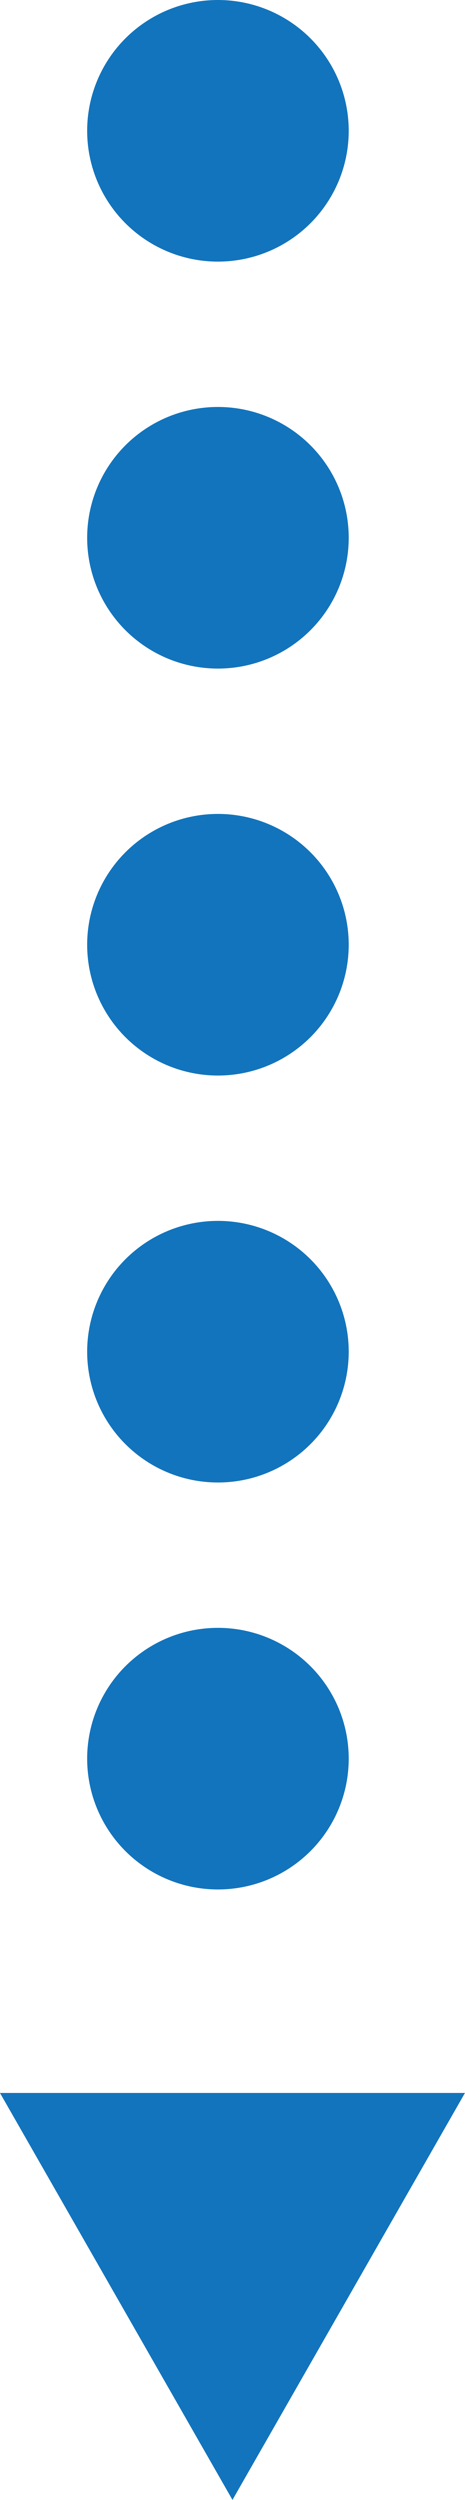 <svg xmlns="http://www.w3.org/2000/svg" width="16" height="86" viewBox="0 0 16 86">
  <g id="グループ_571" data-name="グループ 571" transform="translate(2797.277 -806) rotate(90)">
    <circle id="楕円形_22" data-name="楕円形 22" cx="4.5" cy="4.5" r="4.5" transform="translate(820 2785.278)" fill="#1274bc"/>
    <circle id="楕円形_23" data-name="楕円形 23" cx="4.5" cy="4.5" r="4.5" transform="translate(806 2785.278)" fill="#1274bc"/>
    <circle id="楕円形_24" data-name="楕円形 24" cx="4.5" cy="4.5" r="4.5" transform="translate(834 2785.278)" fill="#1274bc"/>
    <circle id="楕円形_28" data-name="楕円形 28" cx="4.5" cy="4.5" r="4.5" transform="translate(848 2785.278)" fill="#1274bc"/>
    <circle id="楕円形_29" data-name="楕円形 29" cx="4.5" cy="4.5" r="4.5" transform="translate(862 2785.278)" fill="#1274bc"/>
    <path id="多角形_13" data-name="多角形 13" d="M8,0l8,14H0Z" transform="translate(892 2781.278) rotate(90)" fill="#1274bc"/>
  </g>
</svg>
